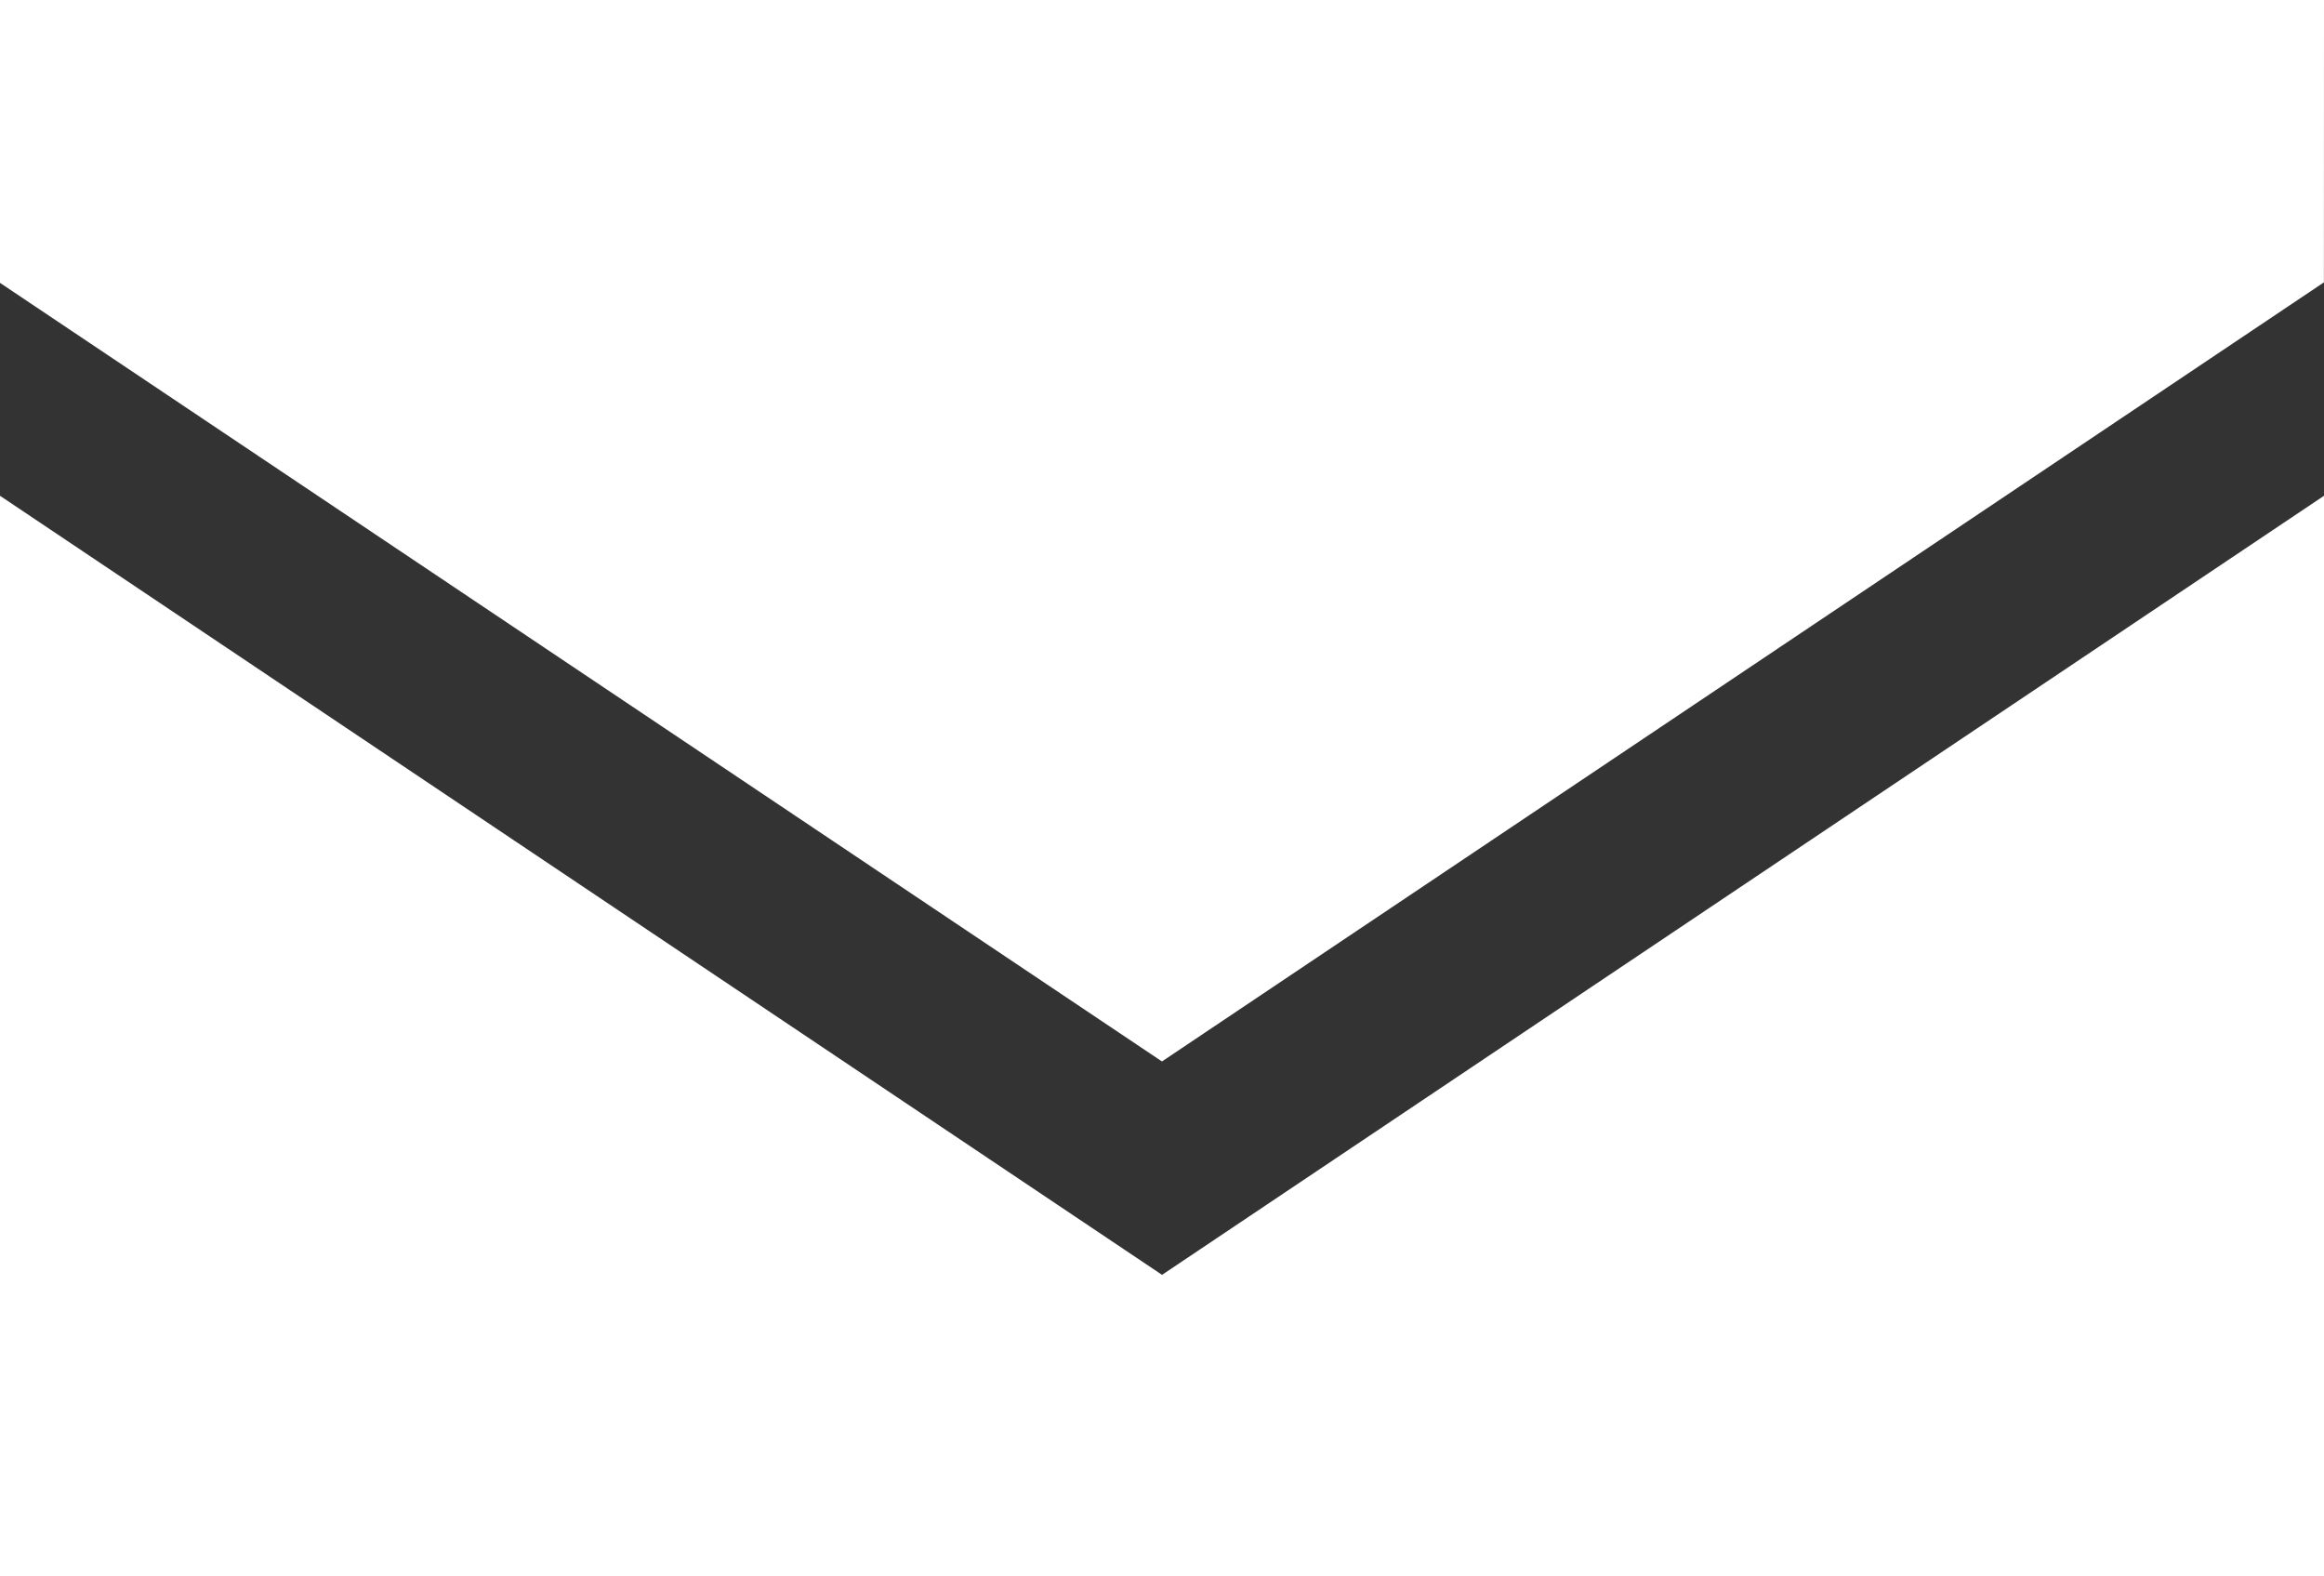 <svg id="メール02" xmlns="http://www.w3.org/2000/svg" width="27.939" height="18.946" viewBox="0 0 27.939 18.946">
  <rect x="0" y="0" width="27.939" height="18.946" fill="#333333" stroke="none"/>
  <path id="パス_16" data-name="パス 16" d="M27.939,68.8H0v3.4l13.969,9.358,13.969-9.364Z" transform="translate(0 -68.8)" fill="#fff"/>
  <path id="パス_17" data-name="パス 17" d="M0,178v12.987H27.939V178l-13.969,9.364Z" transform="translate(0 -172.041)" fill="#fff"/>
</svg>

